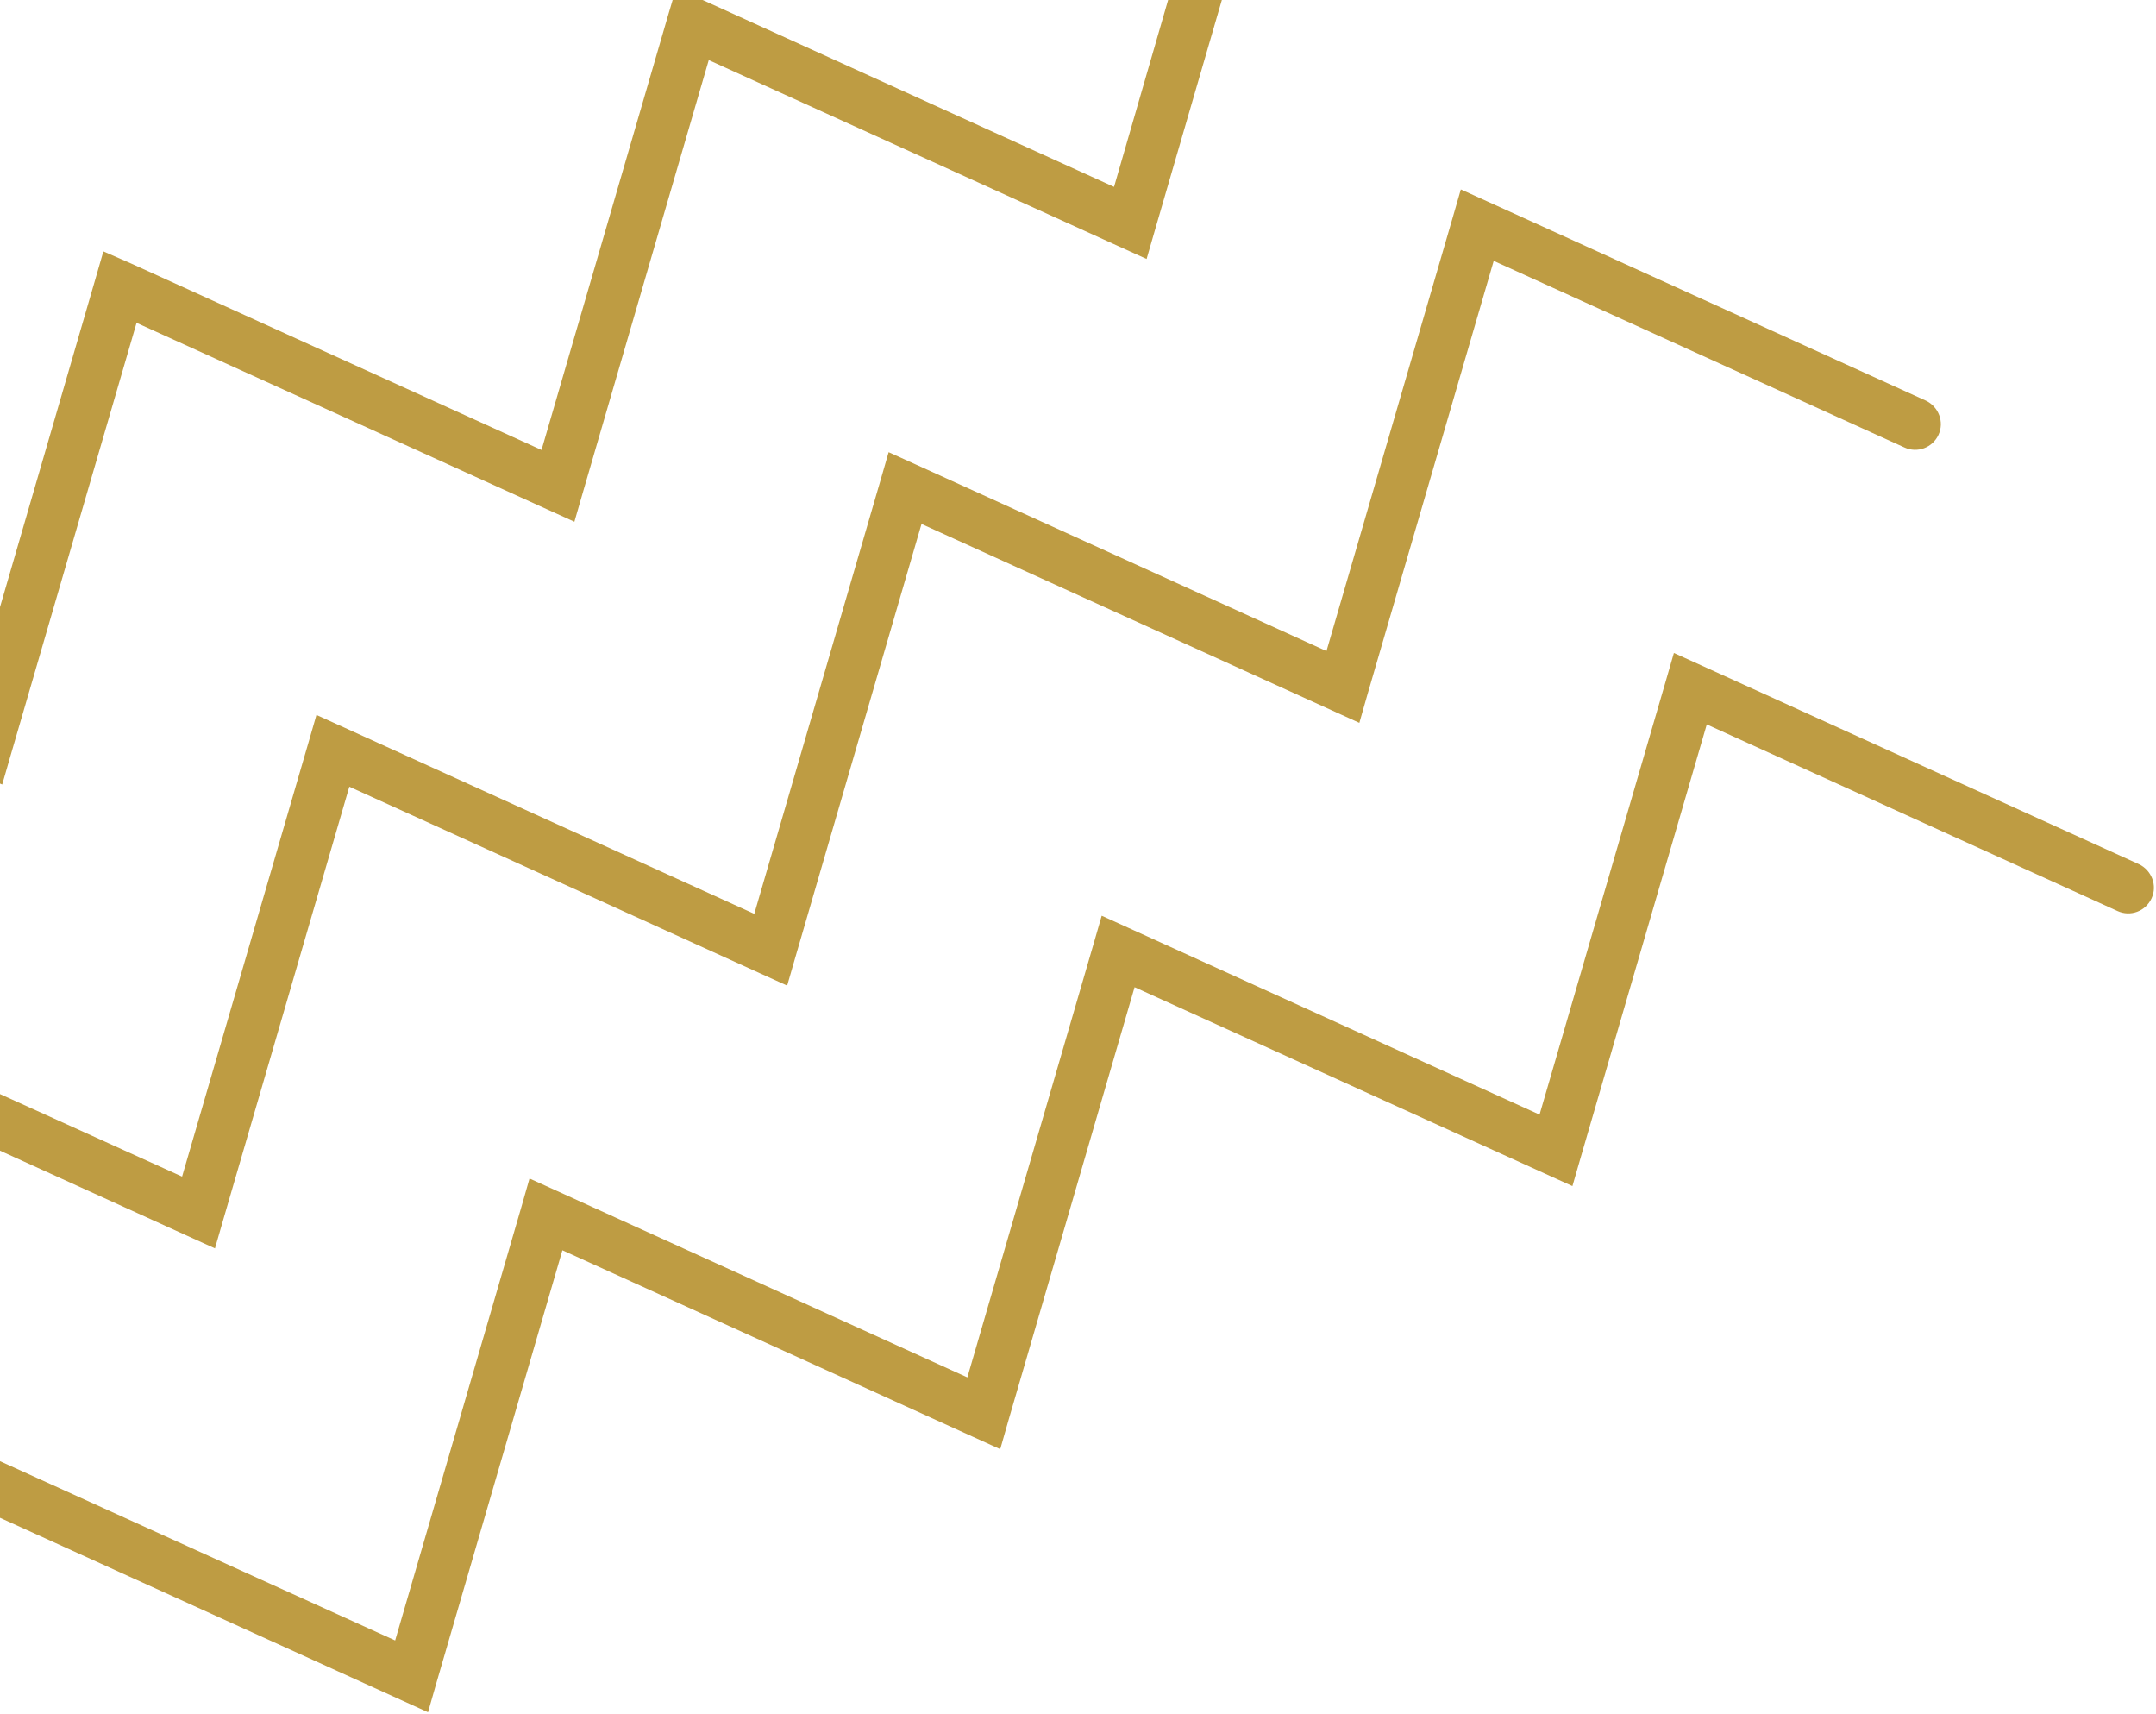 <svg xmlns="http://www.w3.org/2000/svg" viewBox="0 0 682 542"><defs><style>      .cls-1 {        fill: #be9c43;        fill-rule: evenodd;      }    </style></defs><g><g id="Layer_1"><g id="Layer_1-2" data-name="Layer_1"><path class="cls-1" d="M41.4,83.3l129.9,59L211.2,5.3l1.6-5.4h9.2l.5.2,129.9,59L369.5,0h17l-21.2,72.9-2.6,9-8.6-3.9L224.2,19l-39.9,137-2.6,9-8.6-3.9L43.2,102.1,3.3,239.1l-2.6,9L0,247.8v-55.8l30.1-103.5,2.6-9,8.7,3.8ZM0,480l126.8,57.6,8.6,3.9,2.6-9.1,39.9-137,129.9,59,8.6,3.9,2.6-9.1,39.9-137,129.9,59,8.6,3.9,2.6-9,39.9-137,129.9,59c4.1,1.9,8.9.1,10.8-4,1.9-4.1,0-8.9-4-10.8l-138.5-62.9-8.6-3.9-2.6,9-39.9,137-129.9-59-8.6-3.9-2.6,9-39.9,137-129.9-59-8.6-3.9-2.6,9.1-39.9,137L0,462.1v17.9ZM0,363.9l59.4,27,8.6,3.9,2.6-9,39.9-137,129.9,59,8.6,3.9,2.6-9,39.9-137,129.9,59,8.6,3.9,2.6-9.1,39.9-137,129.9,59c4.1,1.9,8.9.1,10.8-4,1.9-4.1,0-8.9-4-10.8l-138.5-62.9-8.6-3.9-2.6,9-39.9,137-129.9-59-8.6-3.9-2.6,9-39.9,137-129.9-59-8.6-3.9-2.6,9-39.9,137L0,346v17.9Z"></path></g></g></g></svg>